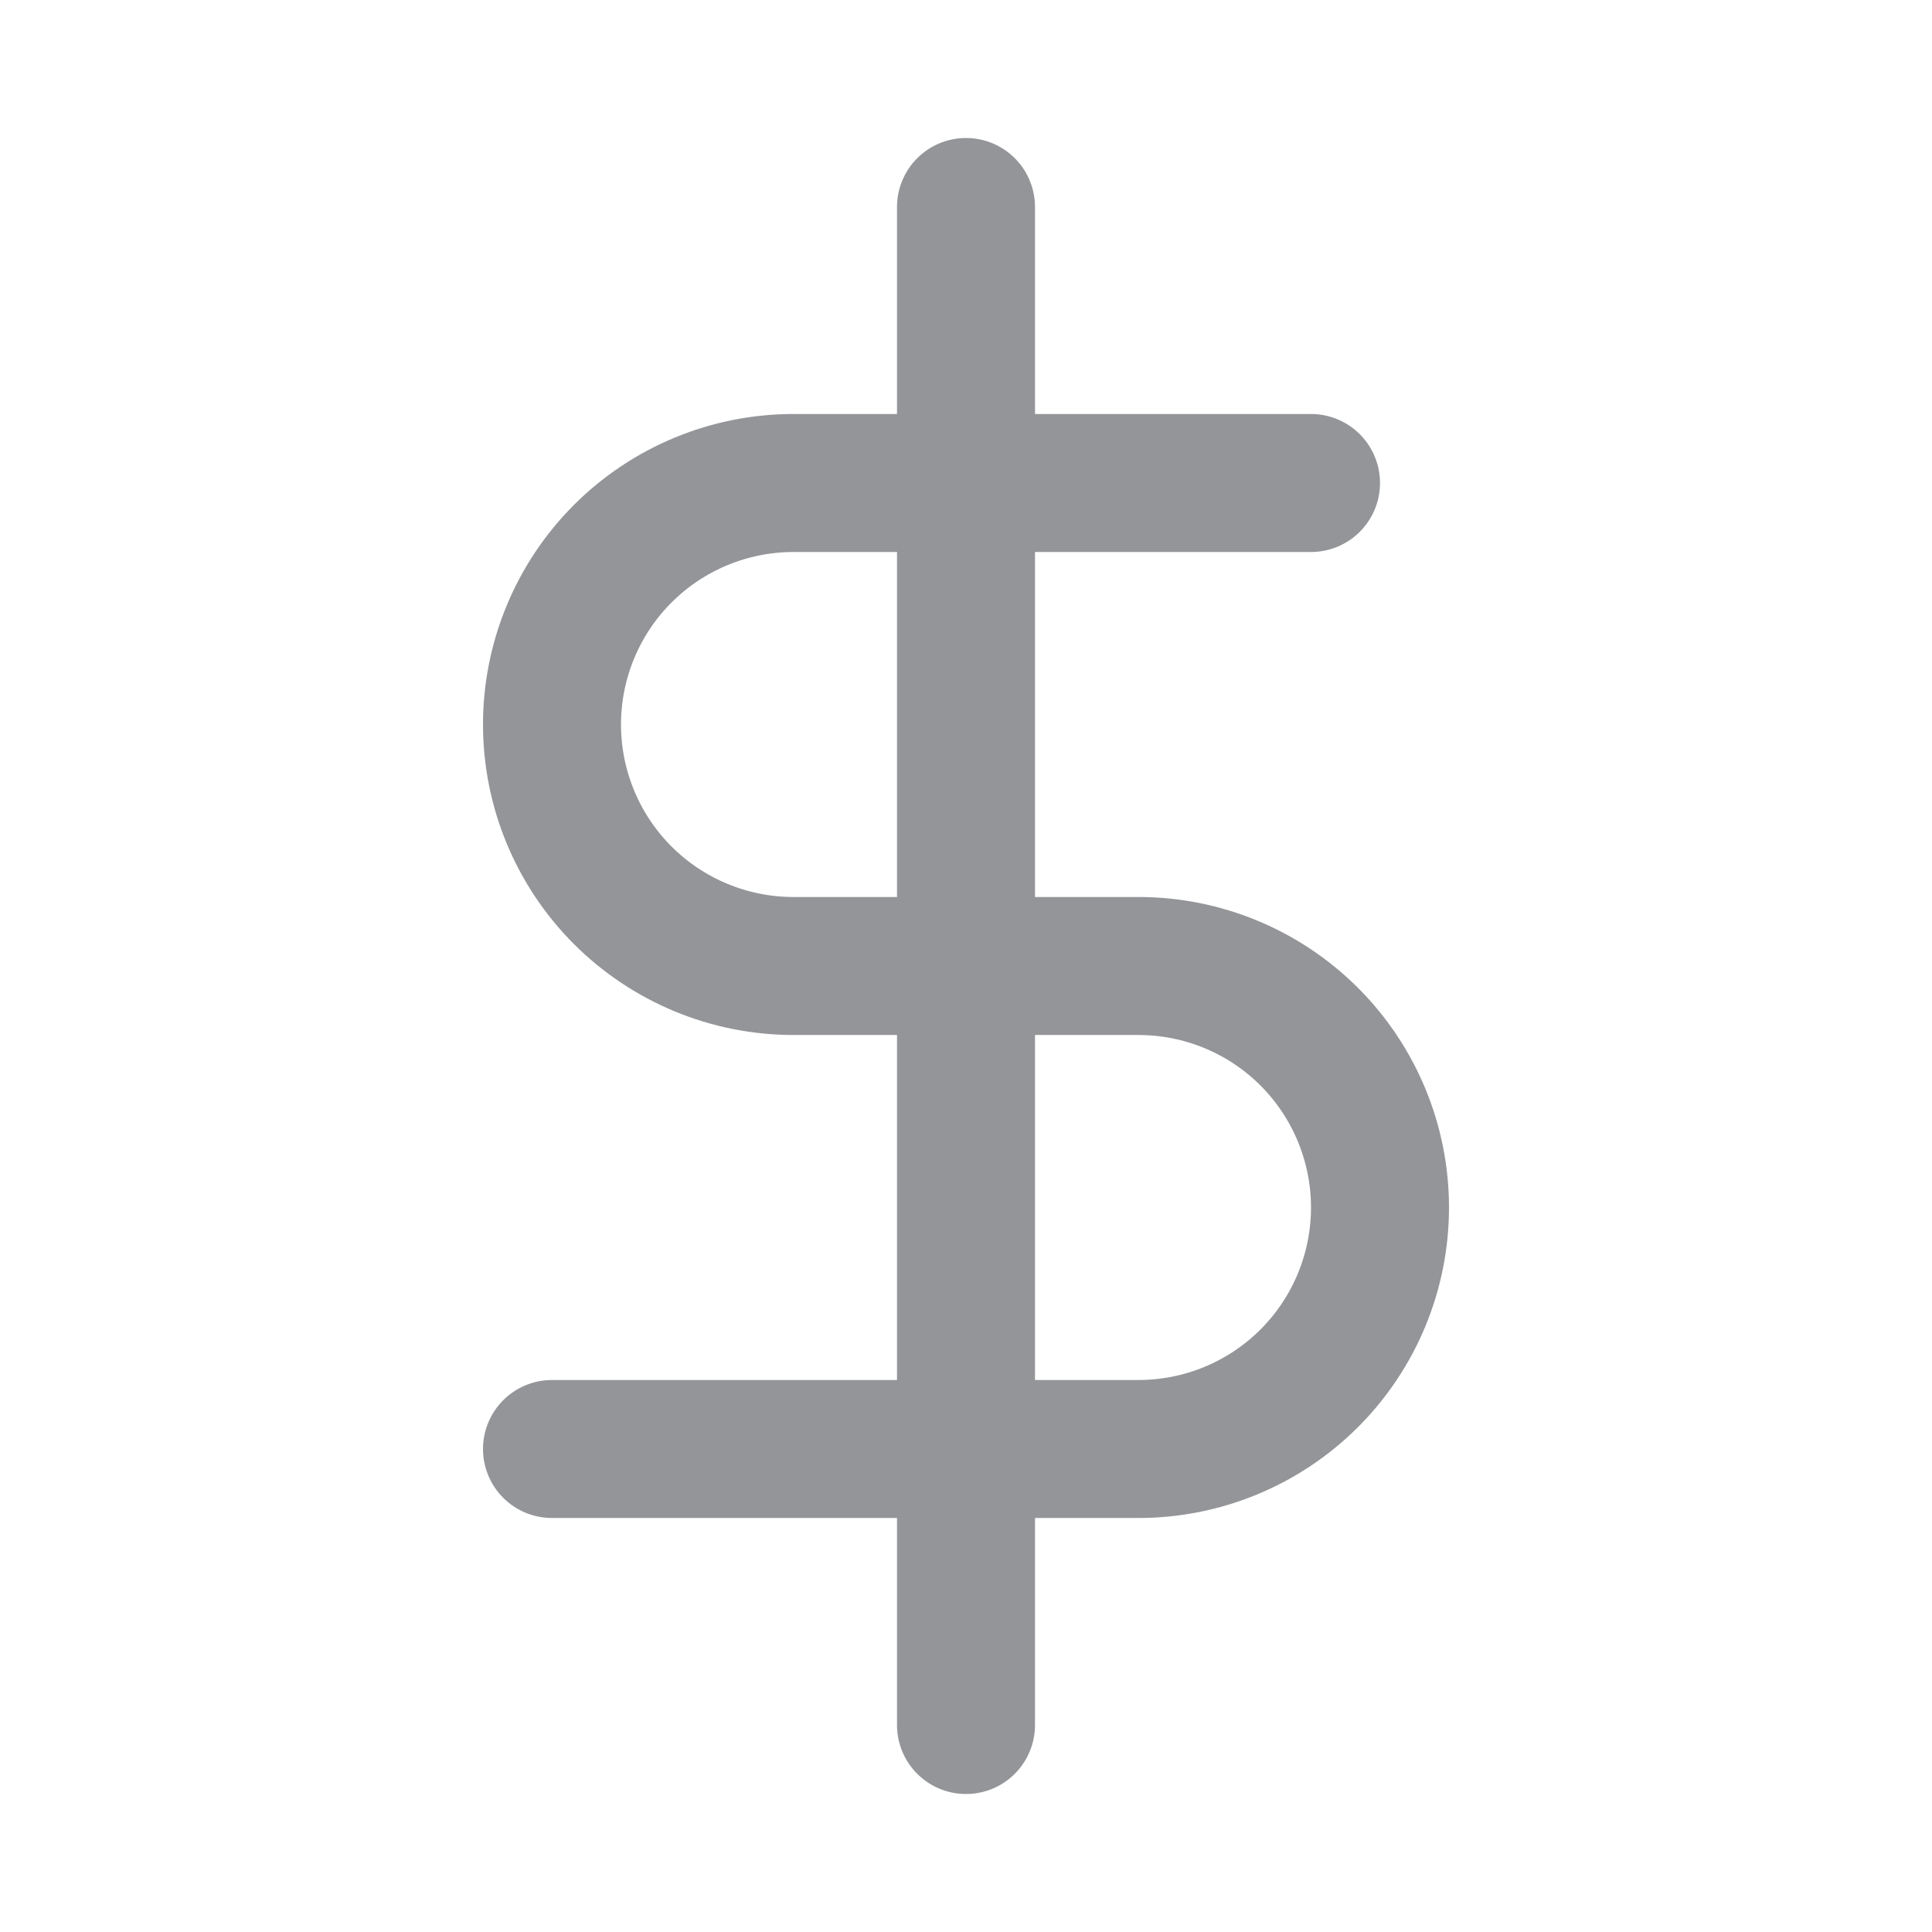 <svg width="28" height="28" viewBox="0 0 28 28" fill="none" xmlns="http://www.w3.org/2000/svg">
<path d="M14 3V25M19 7H11.5C10.572 7 9.681 7.369 9.025 8.025C8.369 8.681 8 9.572 8 10.5C8 11.428 8.369 12.319 9.025 12.975C9.681 13.631 10.572 14 11.5 14H16.5C17.428 14 18.319 14.369 18.975 15.025C19.631 15.681 20 16.572 20 17.5C20 18.428 19.631 19.319 18.975 19.975C18.319 20.631 17.428 21 16.5 21H8" stroke="#939598" stroke-width="2" stroke-linecap="round" stroke-linejoin="round"/>
</svg>
